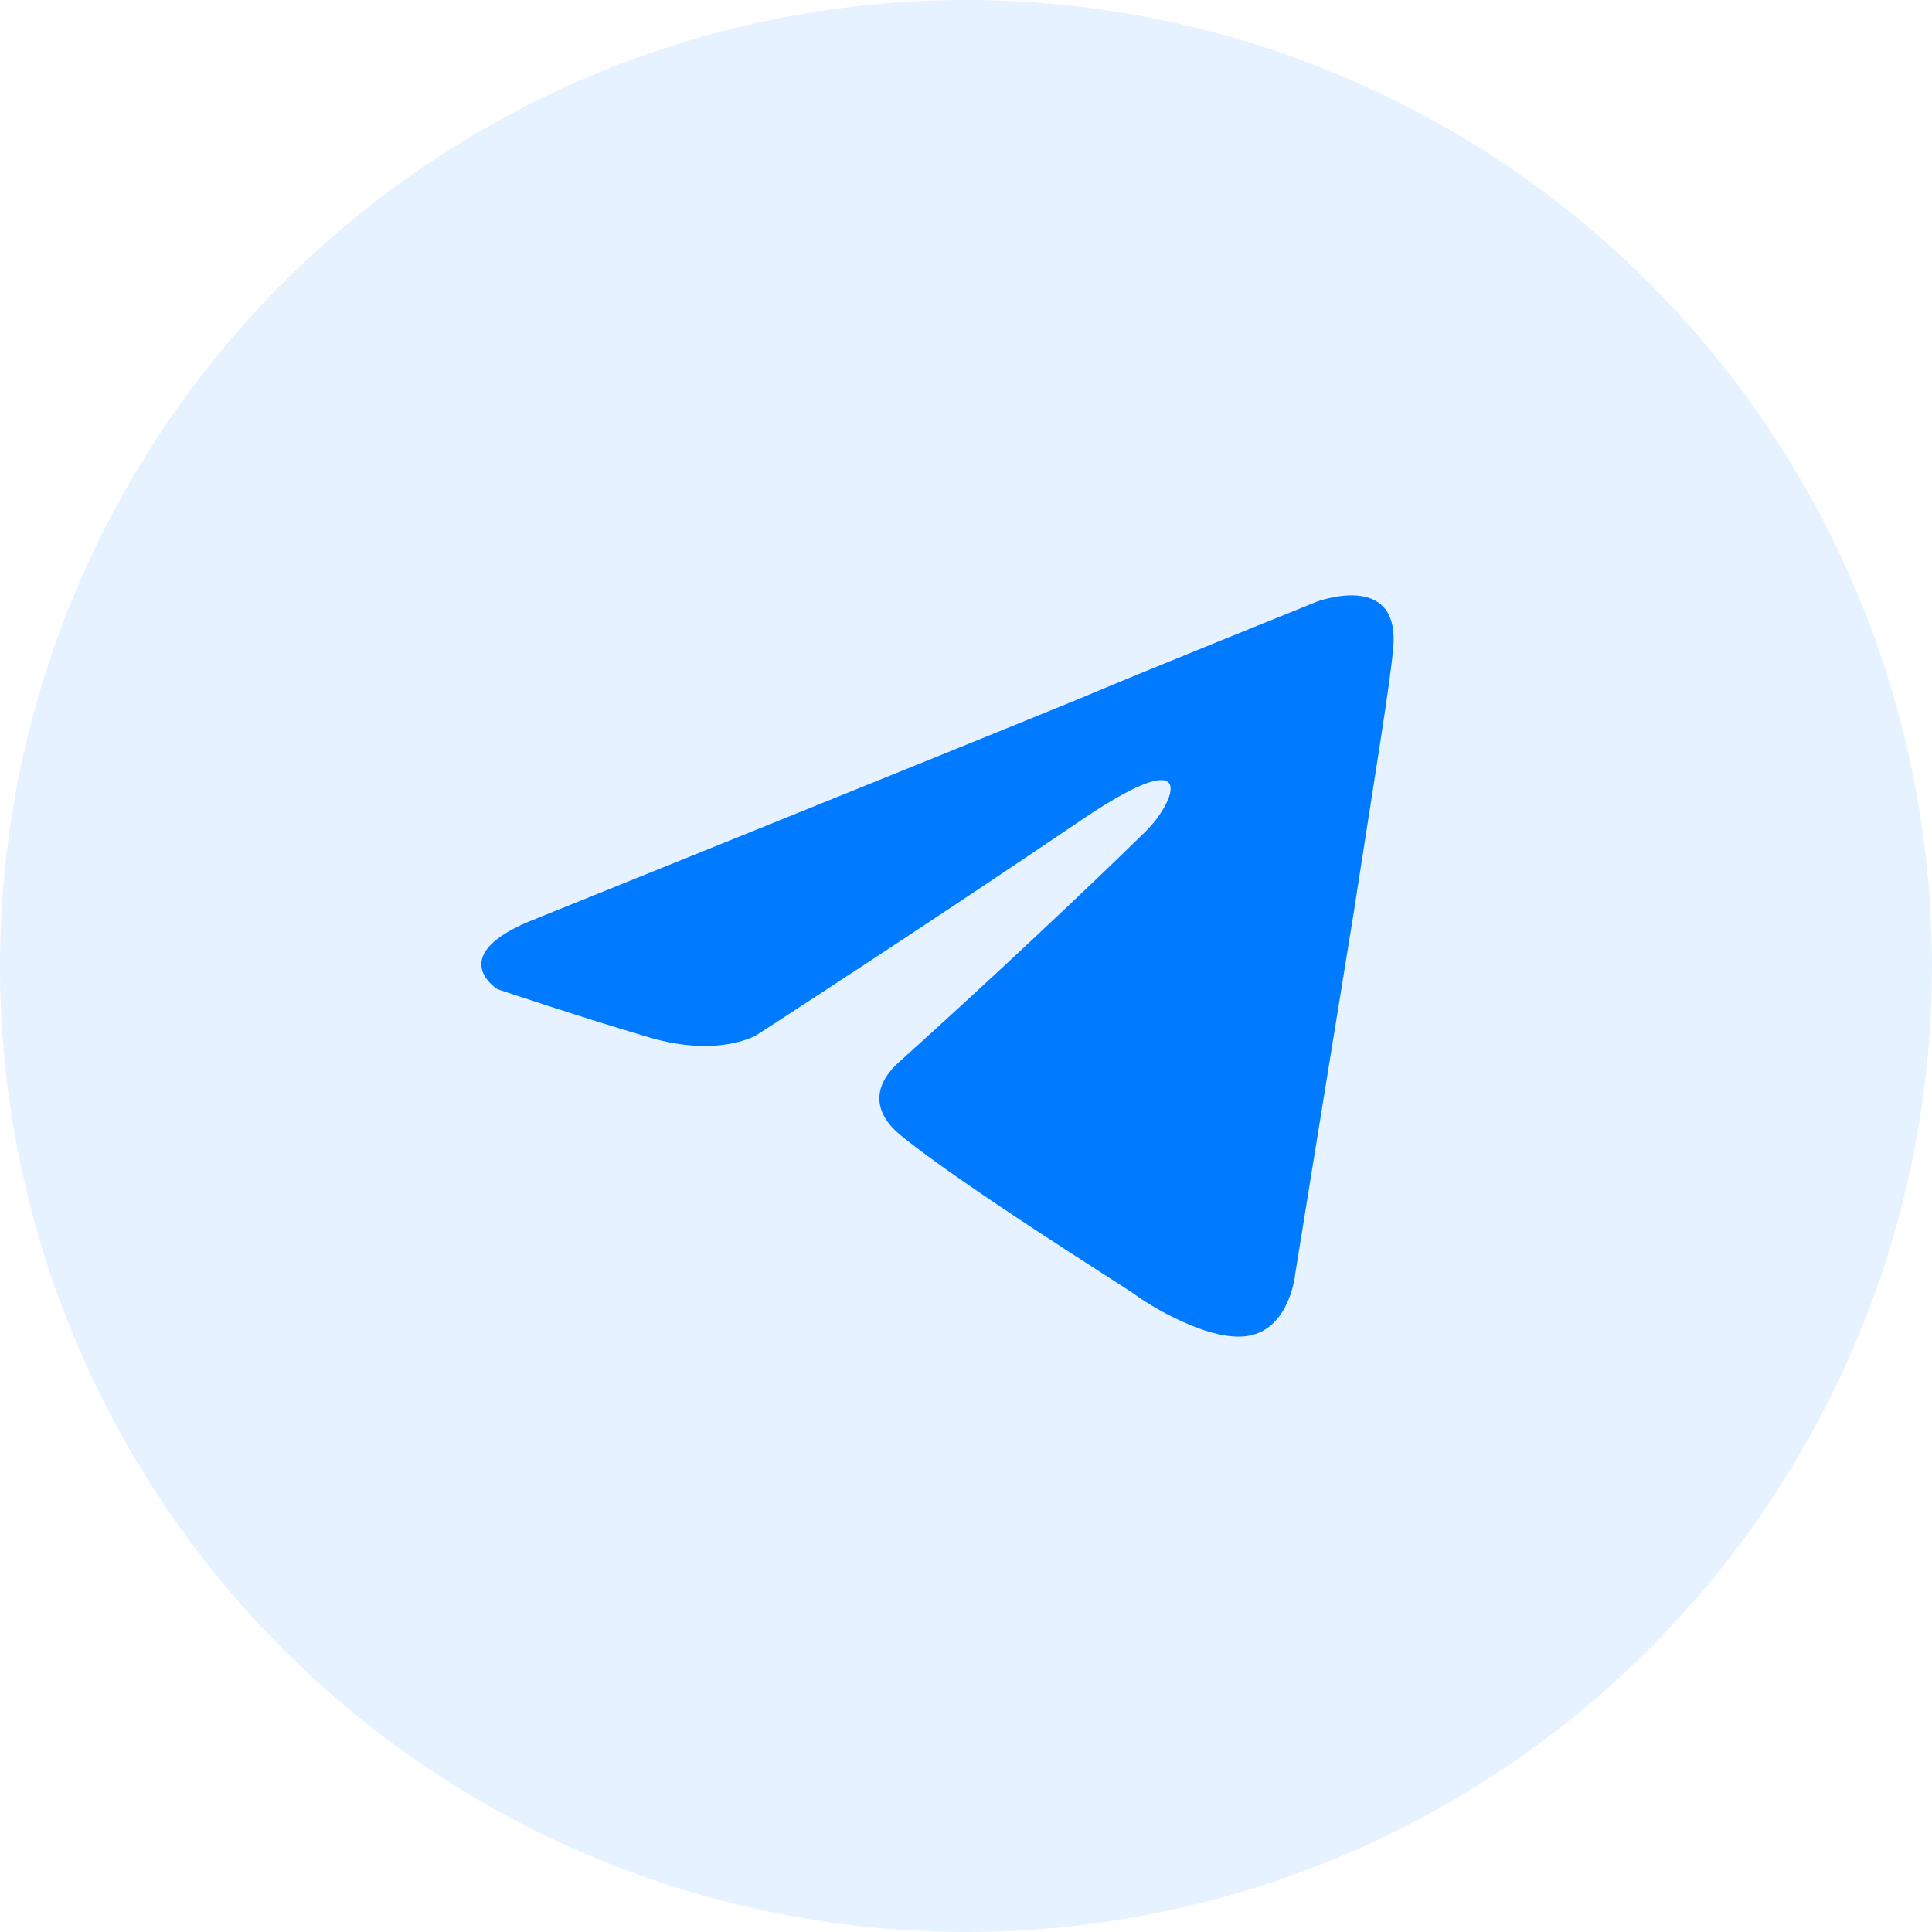<?xml version="1.0" encoding="UTF-8"?> <svg xmlns="http://www.w3.org/2000/svg" width="48" height="48" viewBox="0 0 48 48" fill="none"><circle opacity="0.1" cx="24" cy="24" r="24" fill="#007AFF"></circle><path d="M13.348 22.812C13.348 22.812 23.373 18.769 26.849 17.346C28.182 16.776 32.702 14.954 32.702 14.954C32.702 14.954 34.788 14.157 34.614 16.093C34.556 16.89 34.093 19.68 33.629 22.698C32.934 26.969 32.181 31.638 32.181 31.638C32.181 31.638 32.065 32.948 31.08 33.175C30.095 33.403 28.472 32.378 28.182 32.15C27.95 31.98 23.836 29.417 22.329 28.165C21.924 27.823 21.46 27.14 22.387 26.342C24.474 24.463 26.965 22.129 28.472 20.648C29.167 19.965 29.863 18.371 26.965 20.307C22.851 23.097 18.795 25.716 18.795 25.716C18.795 25.716 17.867 26.285 16.129 25.773C14.391 25.261 12.363 24.577 12.363 24.577C12.363 24.577 10.972 23.723 13.348 22.812V22.812Z" fill="#007AFF"></path></svg> 